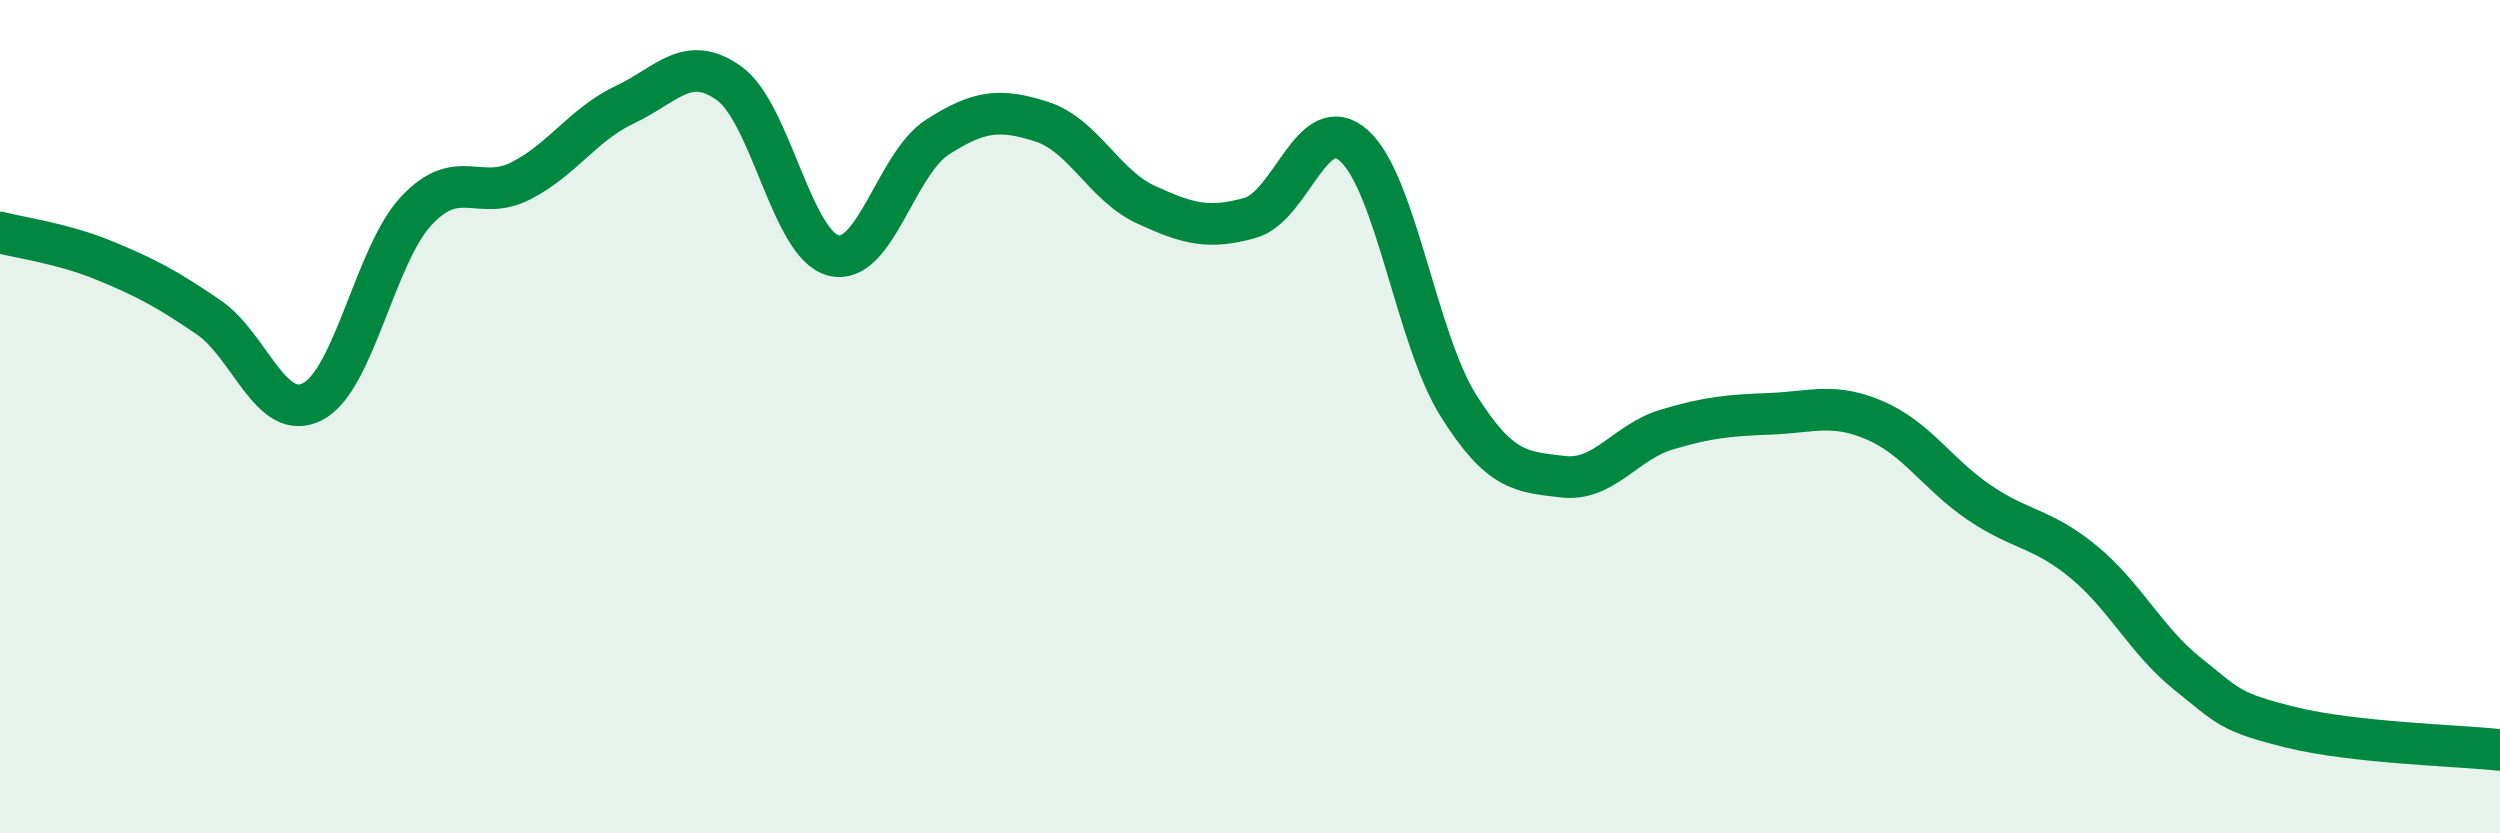 
    <svg width="60" height="20" viewBox="0 0 60 20" xmlns="http://www.w3.org/2000/svg">
      <path
        d="M 0,5.58 C 0.5,5.71 1.5,5.84 2.5,6.25 C 3.5,6.66 4,6.93 5,7.61 C 6,8.29 6.5,10.15 7.5,9.64 C 8.5,9.13 9,6.11 10,5.05 C 11,3.99 11.5,4.85 12.5,4.34 C 13.5,3.83 14,2.98 15,2.51 C 16,2.04 16.5,1.28 17.5,2 C 18.5,2.72 19,5.87 20,6.13 C 21,6.39 21.5,3.93 22.5,3.29 C 23.5,2.65 24,2.6 25,2.92 C 26,3.24 26.5,4.45 27.5,4.91 C 28.5,5.37 29,5.51 30,5.23 C 31,4.95 31.5,2.6 32.5,3.5 C 33.5,4.4 34,8.14 35,9.73 C 36,11.32 36.5,11.32 37.5,11.44 C 38.5,11.56 39,10.61 40,10.31 C 41,10.01 41.5,9.97 42.5,9.93 C 43.5,9.89 44,9.66 45,10.09 C 46,10.52 46.5,11.38 47.5,12.06 C 48.5,12.74 49,12.66 50,13.48 C 51,14.3 51.5,15.37 52.5,16.17 C 53.5,16.97 53.5,17.09 55,17.46 C 56.5,17.83 59,17.89 60,18L60 20L0 20Z"
        fill="#008740"
        opacity="0.1"
        stroke-linecap="round"
        stroke-linejoin="round"
      />
      <path
        d="M 0,5.58 C 0.5,5.71 1.5,5.84 2.5,6.25 C 3.5,6.66 4,6.93 5,7.61 C 6,8.29 6.5,10.15 7.5,9.64 C 8.5,9.13 9,6.11 10,5.05 C 11,3.99 11.5,4.85 12.5,4.34 C 13.5,3.83 14,2.98 15,2.51 C 16,2.04 16.5,1.28 17.5,2 C 18.5,2.72 19,5.87 20,6.13 C 21,6.39 21.5,3.93 22.5,3.29 C 23.5,2.65 24,2.6 25,2.92 C 26,3.24 26.5,4.45 27.5,4.91 C 28.5,5.37 29,5.51 30,5.23 C 31,4.95 31.5,2.6 32.5,3.5 C 33.5,4.4 34,8.14 35,9.73 C 36,11.32 36.5,11.32 37.5,11.44 C 38.5,11.56 39,10.61 40,10.31 C 41,10.01 41.5,9.97 42.5,9.93 C 43.5,9.89 44,9.66 45,10.09 C 46,10.52 46.5,11.38 47.5,12.06 C 48.5,12.74 49,12.66 50,13.48 C 51,14.3 51.5,15.37 52.5,16.17 C 53.5,16.97 53.5,17.09 55,17.46 C 56.5,17.83 59,17.89 60,18"
        stroke="#008740"
        stroke-width="1"
        fill="none"
        stroke-linecap="round"
        stroke-linejoin="round"
      />
    </svg>
  